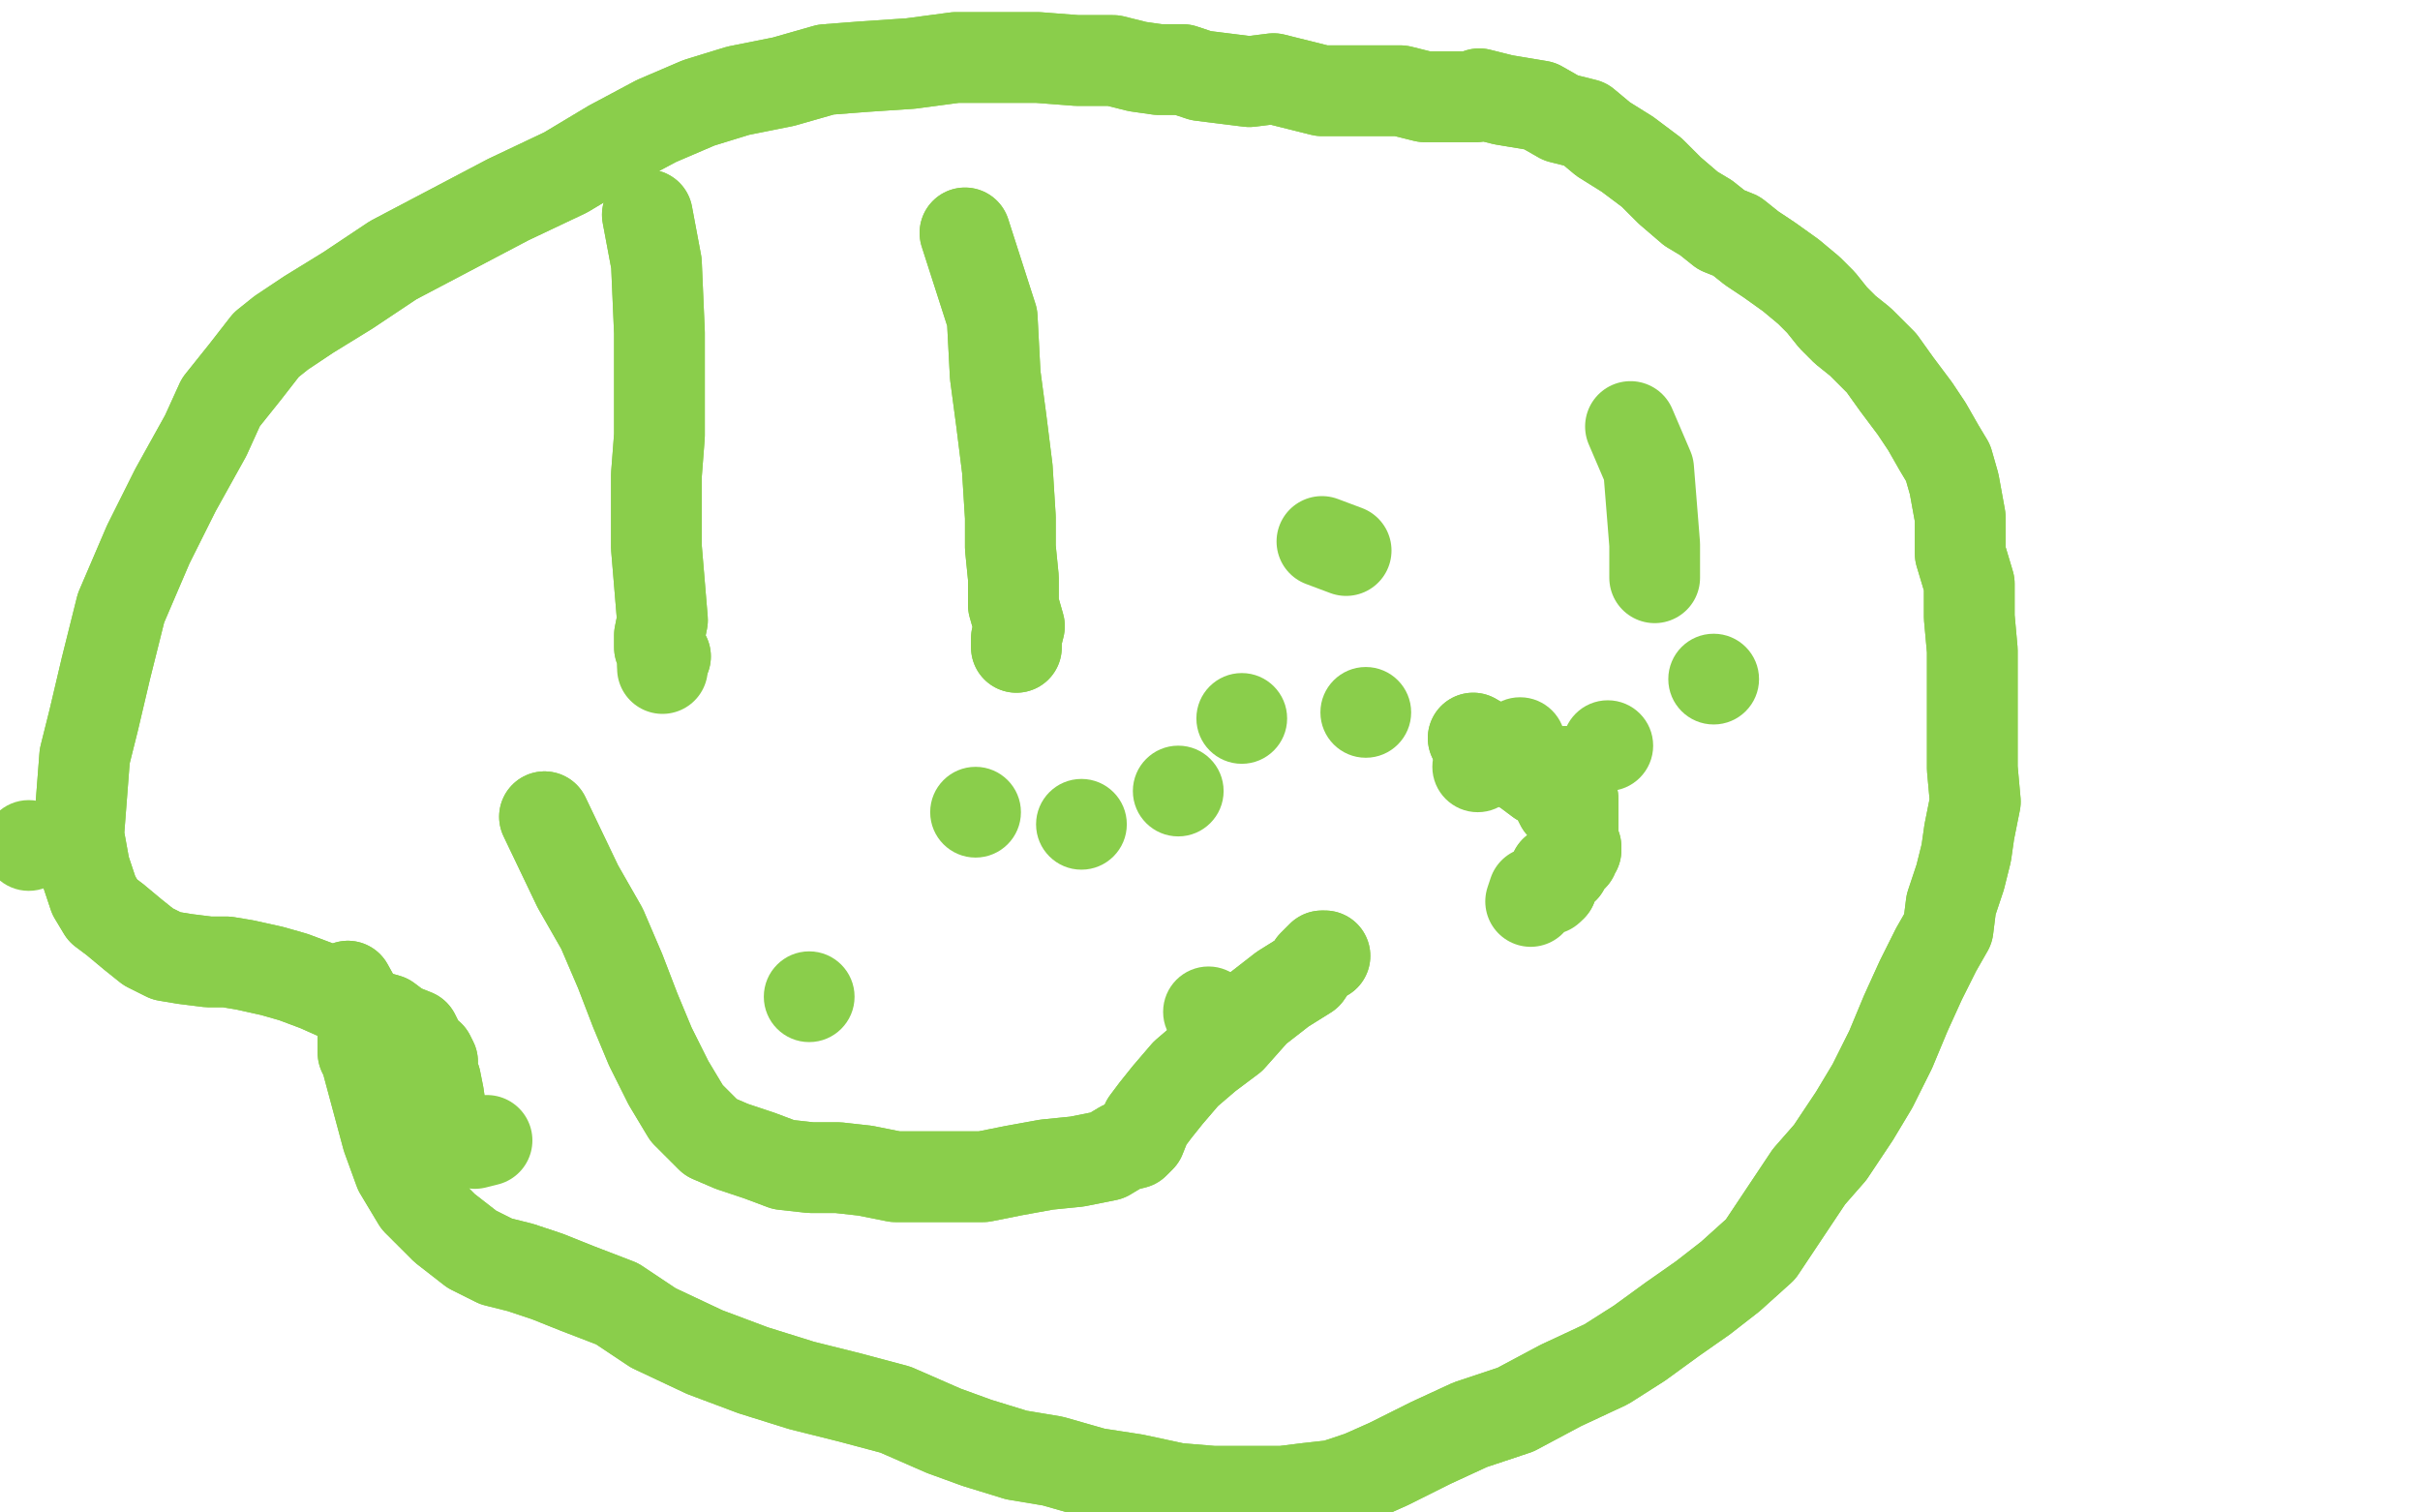 <?xml version="1.0" standalone="no"?>
<!DOCTYPE svg PUBLIC "-//W3C//DTD SVG 1.1//EN"
"http://www.w3.org/Graphics/SVG/1.1/DTD/svg11.dtd">

<svg width="800" height="500" version="1.1" xmlns="http://www.w3.org/2000/svg" xmlns:xlink="http://www.w3.org/1999/xlink" style="stroke-antialiasing: false"><desc>This SVG has been created on https://colorillo.com/</desc><rect x='0' y='0' width='800' height='500' style='fill: rgb(255,255,255); stroke-width:0' /><polyline points="214,71 217,87 217,87 218,110 218,110 218,127 218,127 218,144 218,144 217,157 217,157 217,170 217,170 217,181 217,181 219,205 218,210 218,213 218,214 220,217 219,219" style="fill: none; stroke: #8ace4b; stroke-width: 30; stroke-linejoin: round; stroke-linecap: round; stroke-antialiasing: false; stroke-antialias: 0; opacity: 1.0"/>
<polyline points="214,71 217,87 217,87 218,110 218,110 218,127 218,127 218,144 218,144 217,157 217,157 217,170 217,170 217,181 219,205 218,210 218,213 218,214 220,217 219,219 219,220 219,221" style="fill: none; stroke: #8ace4b; stroke-width: 30; stroke-linejoin: round; stroke-linecap: round; stroke-antialiasing: false; stroke-antialias: 0; opacity: 1.0"/>
<polyline points="319,77 328,105 328,105 329,124 329,124 331,139 331,139 333,155 333,155 334,171 334,171 334,181 334,181 335,191 335,200 337,207 336,211 336,213 336,214 336,214" style="fill: none; stroke: #8ace4b; stroke-width: 30; stroke-linejoin: round; stroke-linecap: round; stroke-antialiasing: false; stroke-antialias: 0; opacity: 1.0"/>
<polyline points="319,77 328,105 328,105 329,124 329,124 331,139 331,139 333,155 333,155 334,171 334,171 334,181 335,191 335,200 337,207 336,211 336,213 336,214 336,214" style="fill: none; stroke: #8ace4b; stroke-width: 30; stroke-linejoin: round; stroke-linecap: round; stroke-antialiasing: false; stroke-antialias: 0; opacity: 1.0"/>
<polyline points="180,270 191,293 191,293 199,307 199,307 205,321 205,321 210,334 210,334 215,346 215,346 221,358 221,358 227,368 235,376 242,379 251,382 259,385 268,386 277,386 286,387 296,389 307,389 316,389 325,389 335,387 346,385 356,384 366,382 371,379 375,378 377,376 379,371 382,367 386,362 392,355 399,349 407,343 415,334 424,327 432,322 434,319 436,317 436,317 437,316 438,316" style="fill: none; stroke: #8ace4b; stroke-width: 30; stroke-linejoin: round; stroke-linecap: round; stroke-antialiasing: false; stroke-antialias: 0; opacity: 1.0"/>
<polyline points="180,270 191,293 191,293 199,307 199,307 205,321 205,321 210,334 210,334 215,346 215,346 221,358 227,368 235,376 242,379 251,382 259,385 268,386 277,386 286,387 296,389 307,389 316,389 325,389 335,387 346,385 356,384 366,382 371,379 375,378 377,376 379,371 382,367 386,362 392,355 399,349 407,343 415,334 424,327 432,322 434,319 436,317 436,317 437,316 438,316" style="fill: none; stroke: #8ace4b; stroke-width: 30; stroke-linejoin: round; stroke-linecap: round; stroke-antialiasing: false; stroke-antialias: 0; opacity: 1.0"/>
<polyline points="115,326 120,335 120,335 120,341 120,341 120,345 120,345 120,347 120,347 120,348 120,348 121,350 121,350 128,376 132,387 138,397 147,406 156,413 164,417 172,419 181,422 191,426 204,431 216,439 233,447 249,453 265,458 281,462 296,466 312,473 323,477 336,481 348,483 362,487 375,489 389,492 401,493 413,493 424,493 432,492 441,491 450,488 459,484 473,477 486,471 501,466 516,458 531,451 542,444 553,436 563,429 572,422 582,413 590,401 598,389 605,381 613,369 619,359 625,347 630,335 635,324 640,314 644,307 645,299 648,290 650,282 651,275 653,265 652,254 652,241 652,229 652,215 651,204 651,193 648,183 648,171 646,160 644,153 641,148 637,141 633,135 627,127 622,120 618,116 615,113 610,109 606,105 602,100 598,96 592,91 585,86 579,82 574,78 569,76 564,72 559,69 552,63 546,57 538,51 530,46 524,41 516,39 509,35 503,34 497,33 493,32 489,31 488,32 486,32 482,32 479,32 475,32 471,32 463,30 454,30 446,30 437,30 429,28 421,26 413,27 405,26 397,25 391,23 383,23 376,22 368,20 356,20 343,19 329,19 316,19 301,21 286,22 273,23 259,27 244,30 231,34 217,40 202,48 187,57 168,66 149,76 130,86 115,96 102,104 93,110 88,114 81,123 73,133 68,144 58,162 49,180 40,201 35,221 31,238 28,250 27,263 26,276 28,287 31,296 34,301 38,304 44,309 49,313 55,316 61,317 69,318 75,318 81,319 90,321 97,323 105,326 114,330 121,335 128,337 132,340 137,342 139,346 139,348 140,349 142,349 143,351 142,352 144,357 145,362 146,369 147,373 149,377" style="fill: none; stroke: #8ace4b; stroke-width: 30; stroke-linejoin: round; stroke-linecap: round; stroke-antialiasing: false; stroke-antialias: 0; opacity: 1.0"/>
<polyline points="115,326 120,335 120,335 120,341 120,341 120,345 120,345 120,347 120,347 120,348 120,348 121,350 128,376 132,387 138,397 147,406 156,413 164,417 172,419 181,422 191,426 204,431 216,439 233,447 249,453 265,458 281,462 296,466 312,473 323,477 336,481 348,483 362,487 375,489 389,492 401,493 413,493 424,493 432,492 441,491 450,488 459,484 473,477 486,471 501,466 516,458 531,451 542,444 553,436 563,429 572,422 582,413 590,401 598,389 605,381 613,369 619,359 625,347 630,335 635,324 640,314 644,307 645,299 648,290 650,282 651,275 653,265 652,254 652,241 652,229 652,215 651,204 651,193 648,183 648,171 646,160 644,153 641,148 637,141 633,135 627,127 622,120 618,116 615,113 610,109 606,105 602,100 598,96 592,91 585,86 579,82 574,78 569,76 564,72 559,69 552,63 546,57 538,51 530,46 524,41 516,39 509,35 503,34 497,33 493,32 489,31 488,32 486,32 482,32 479,32 475,32 471,32 463,30 454,30 446,30 437,30 429,28 421,26 413,27 405,26 397,25 391,23 383,23 376,22 368,20 356,20 343,19 329,19 316,19 301,21 286,22 273,23 259,27 244,30 231,34 217,40 202,48 187,57 168,66 149,76 130,86 115,96 102,104 93,110 88,114 81,123 73,133 68,144 58,162 49,180 40,201 35,221 31,238 28,250 27,263 26,276 28,287 31,296 34,301 38,304 44,309 49,313 55,316 61,317 69,318 75,318 81,319 90,321 97,323 105,326 114,330 121,335 128,337 132,340 137,342 139,346 139,348 140,349 142,349 143,351 142,352 144,357 145,362 146,369 147,373 149,377 153,377 157,378 161,377" style="fill: none; stroke: #8ace4b; stroke-width: 30; stroke-linejoin: round; stroke-linecap: round; stroke-antialiasing: false; stroke-antialias: 0; opacity: 1.0"/>
<polyline points="539,141 545,155 545,155 547,180 547,180 547,191 547,191" style="fill: none; stroke: #8ace4b; stroke-width: 30; stroke-linejoin: round; stroke-linecap: round; stroke-antialiasing: false; stroke-antialias: 0; opacity: 1.0"/>
<polyline points="437,179 445,182 445,182" style="fill: none; stroke: #8ace4b; stroke-width: 30; stroke-linejoin: round; stroke-linecap: round; stroke-antialiasing: false; stroke-antialias: 0; opacity: 1.0"/>
<circle cx="357.5" cy="272.5" r="15" style="fill: #8ace4b; stroke-antialiasing: false; stroke-antialias: 0; opacity: 1.0"/>
<circle cx="267.5" cy="329.5" r="15" style="fill: #8ace4b; stroke-antialiasing: false; stroke-antialias: 0; opacity: 1.0"/>
<circle cx="322.5" cy="268.5" r="15" style="fill: #8ace4b; stroke-antialiasing: false; stroke-antialias: 0; opacity: 1.0"/>
<circle cx="389.5" cy="261.5" r="15" style="fill: #8ace4b; stroke-antialiasing: false; stroke-antialias: 0; opacity: 1.0"/>
<circle cx="410.5" cy="237.5" r="15" style="fill: #8ace4b; stroke-antialiasing: false; stroke-antialias: 0; opacity: 1.0"/>
<circle cx="451.5" cy="235.5" r="15" style="fill: #8ace4b; stroke-antialiasing: false; stroke-antialias: 0; opacity: 1.0"/>
<circle cx="566.5" cy="224.5" r="15" style="fill: #8ace4b; stroke-antialiasing: false; stroke-antialias: 0; opacity: 1.0"/>
<circle cx="531.5" cy="246.5" r="15" style="fill: #8ace4b; stroke-antialiasing: false; stroke-antialias: 0; opacity: 1.0"/>
<circle cx="502.5" cy="245.5" r="15" style="fill: #8ace4b; stroke-antialiasing: false; stroke-antialias: 0; opacity: 1.0"/>
<circle cx="488.5" cy="253.5" r="15" style="fill: #8ace4b; stroke-antialiasing: false; stroke-antialias: 0; opacity: 1.0"/>
<polyline points="487,244 499,251 499,251 505,255 505,255 509,258 509,258 513,259 513,259 514,260 514,260 515,263 515,263 515,264 516,266 516,266 517,266 518,266 518,266" style="fill: none; stroke: #8ace4b; stroke-width: 30; stroke-linejoin: round; stroke-linecap: round; stroke-antialiasing: false; stroke-antialias: 0; opacity: 1.0"/>
<polyline points="487,244 499,251 499,251 505,255 505,255 509,258 509,258 513,259 513,259 514,260 514,260 515,263 515,264 516,266 516,266 517,266 518,266 518,266 518,265 519,265 519,265" style="fill: none; stroke: #8ace4b; stroke-width: 30; stroke-linejoin: round; stroke-linecap: round; stroke-antialiasing: false; stroke-antialias: 0; opacity: 1.0"/>
<polyline points="518,255 520,264 520,264 520,273 520,273 520,275 520,275 520,277 520,277 520,278 520,278 520,280 520,280 520,280 521,280 521,281 520,281 520,282 520,283 518,285 517,287 514,288 513,290 513,292 513,293" style="fill: none; stroke: #8ace4b; stroke-width: 30; stroke-linejoin: round; stroke-linecap: round; stroke-antialiasing: false; stroke-antialias: 0; opacity: 1.0"/>
<polyline points="518,255 520,264 520,264 520,273 520,273 520,275 520,275 520,277 520,277 520,278 520,278 520,280 520,280 521,280 521,281 520,281 520,282 520,283 518,285 517,287 514,288 513,290 513,292 513,293 511,294 512,294 507,295 506,298" style="fill: none; stroke: #8ace4b; stroke-width: 30; stroke-linejoin: round; stroke-linecap: round; stroke-antialiasing: false; stroke-antialias: 0; opacity: 1.0"/>
<circle cx="399.5" cy="334.5" r="15" style="fill: #8ace4b; stroke-antialiasing: false; stroke-antialias: 0; opacity: 1.0"/>
<circle cx="9.5" cy="279.5" r="15" style="fill: #8ace4b; stroke-antialiasing: false; stroke-antialias: 0; opacity: 1.0"/>
</svg>
